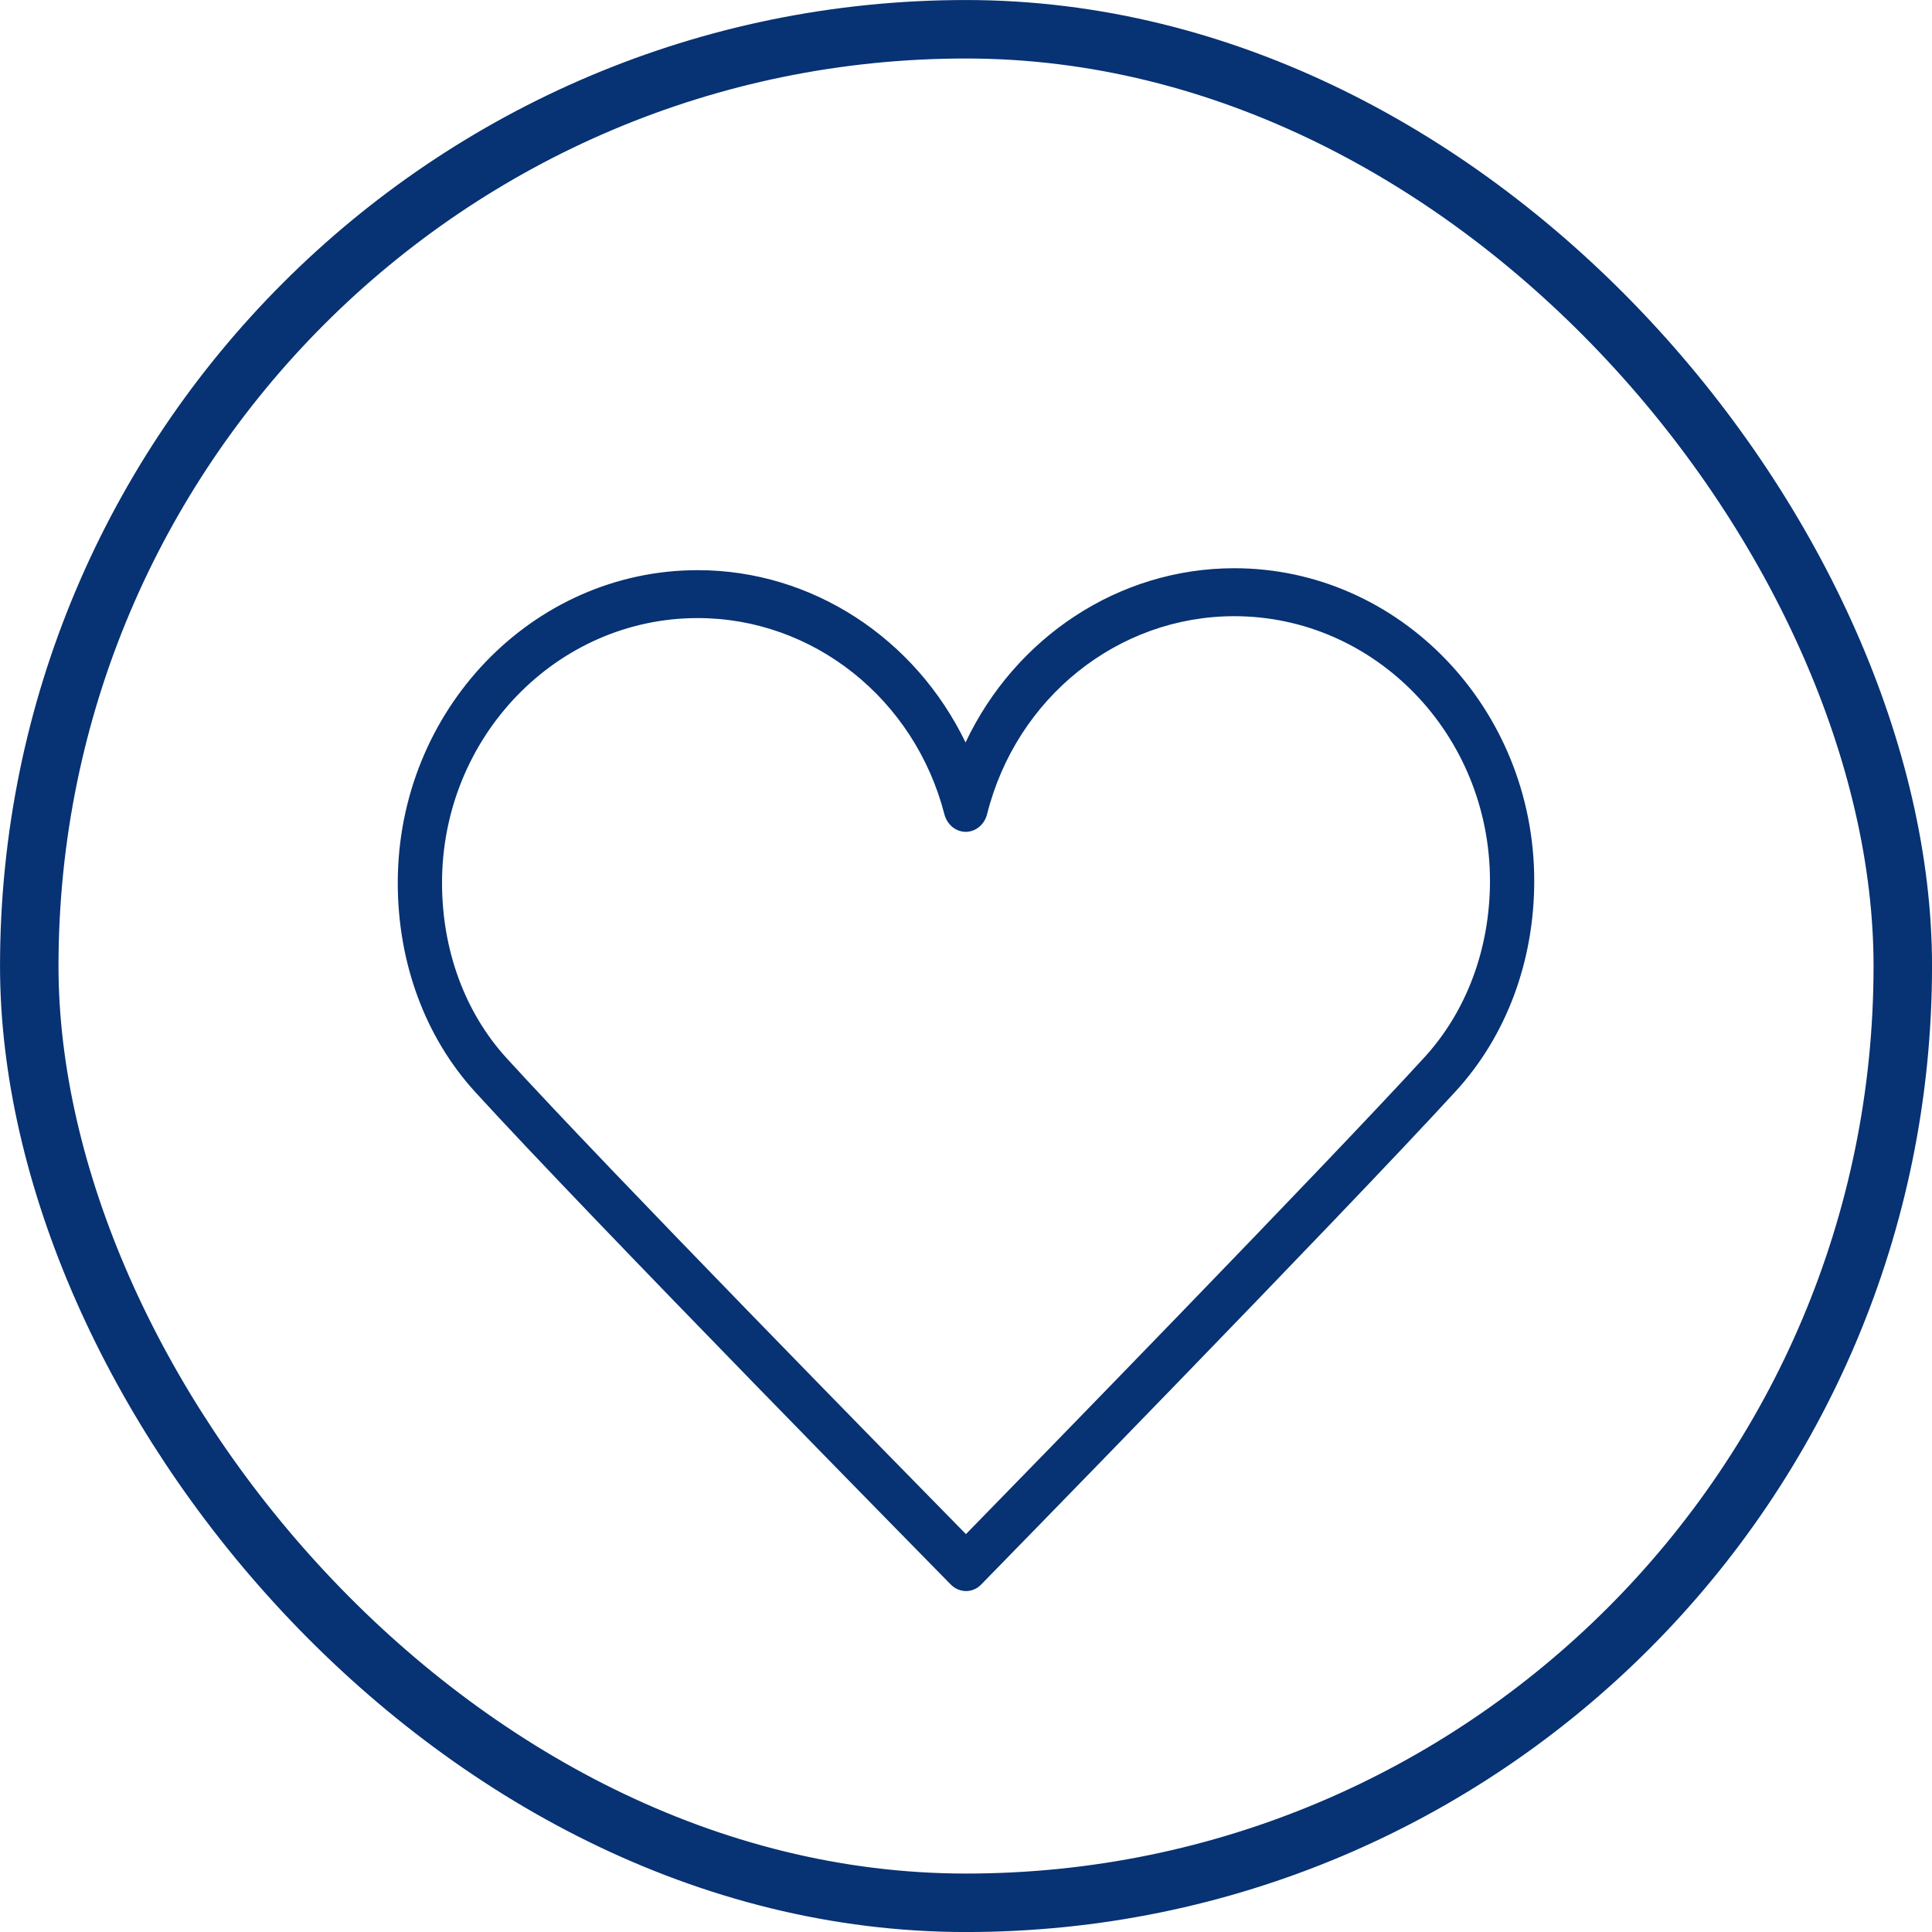 <?xml version="1.0" encoding="UTF-8"?> <svg xmlns="http://www.w3.org/2000/svg" width="34" height="34" viewBox="0 0 34 34" fill="none"><rect x="0.515" y="0.515" width="32.971" height="32.971" rx="16.485" stroke="#073273" stroke-width="1.029"></rect><path fill-rule="evenodd" clip-rule="evenodd" d="M25.619 19.203C26.51 18.231 27 16.916 27 15.502C27 12.468 24.632 10 21.721 10C19.686 10 17.866 11.218 16.992 13.066C16.11 11.238 14.297 10.034 12.279 10.034C9.368 10.034 7 12.502 7 15.536C7 16.945 7.482 18.25 8.358 19.212C10.37 21.419 16.67 27.821 16.733 27.886C16.806 27.959 16.901 28 17.001 28C17.1 28 17.195 27.959 17.267 27.885C17.33 27.82 23.605 21.403 25.619 19.203ZM16.999 26.998C15.773 25.75 10.677 20.555 8.913 18.619C8.182 17.817 7.779 16.722 7.779 15.536C7.779 12.967 9.798 10.877 12.279 10.877C14.31 10.877 16.095 12.297 16.62 14.33C16.643 14.419 16.692 14.497 16.76 14.553C16.828 14.608 16.911 14.639 16.996 14.639H16.997C17.082 14.638 17.165 14.608 17.233 14.551C17.3 14.495 17.349 14.417 17.371 14.328C17.887 12.276 19.676 10.844 21.721 10.844C24.202 10.844 26.221 12.933 26.221 15.502C26.221 16.692 25.811 17.796 25.066 18.609C23.298 20.54 18.222 25.746 16.999 26.998Z" fill="#073273"></path></svg> 